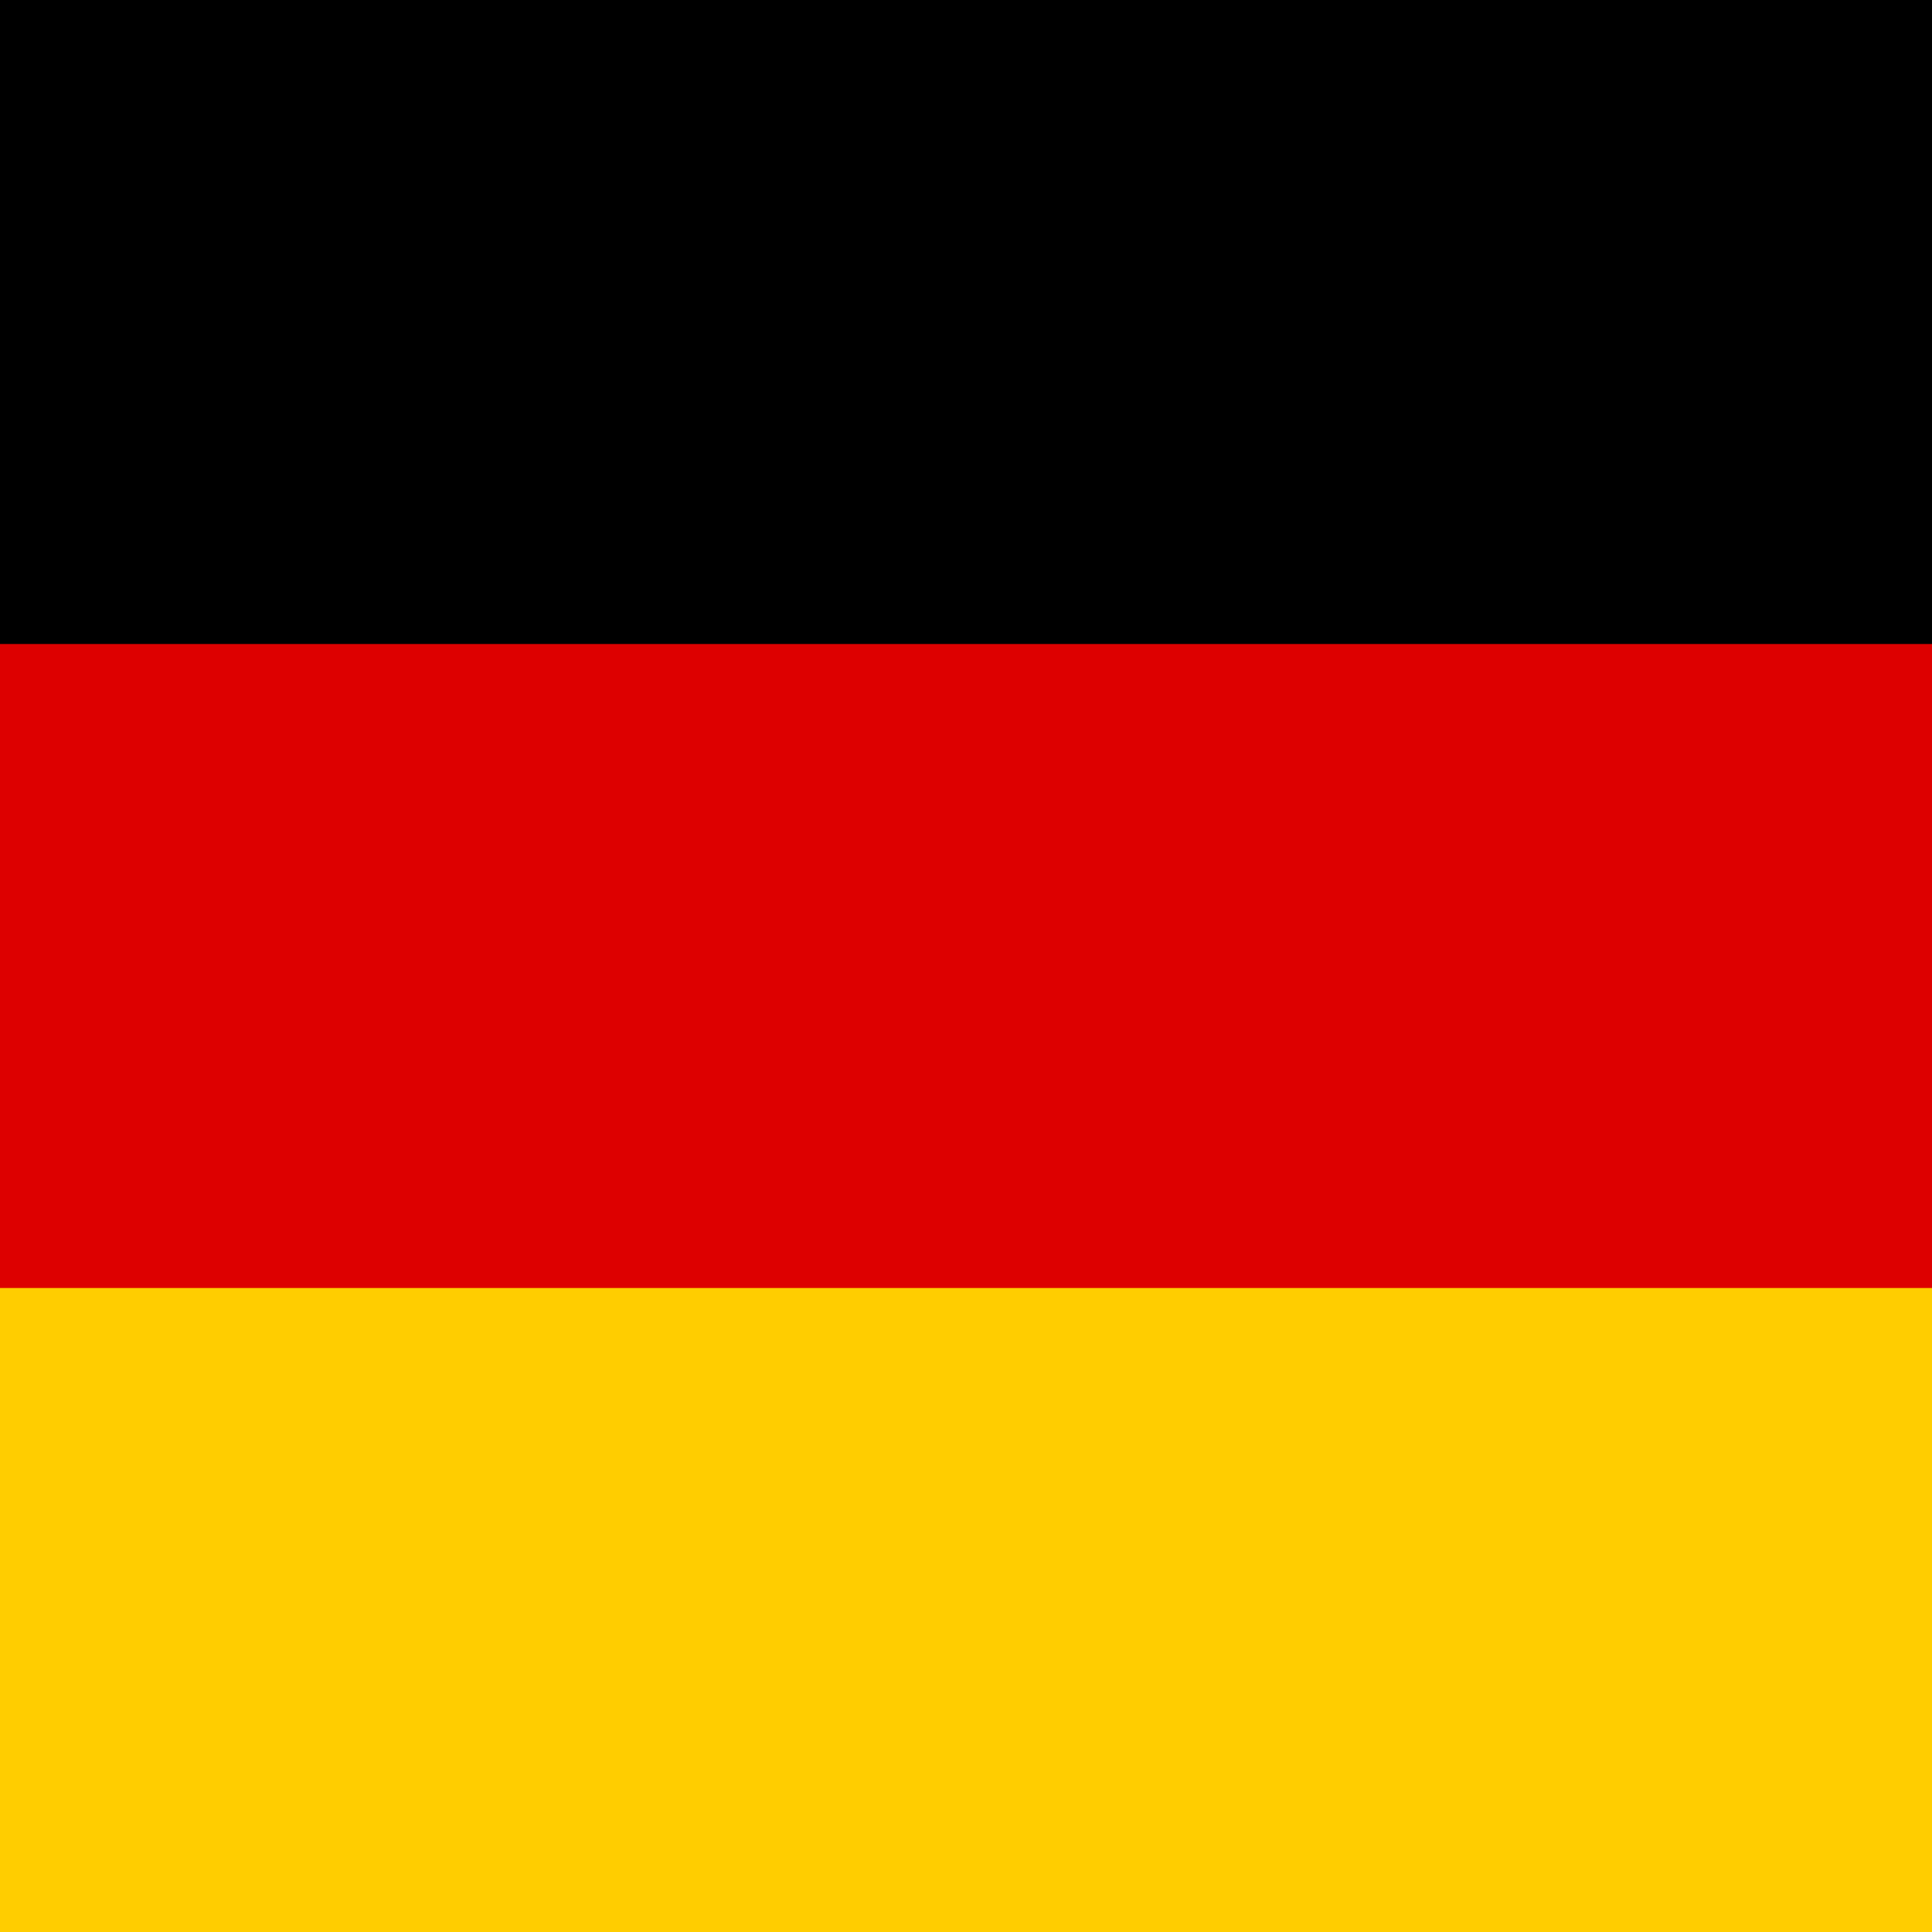 <svg xmlns="http://www.w3.org/2000/svg" width="24" height="24" viewBox="0 0 24 24">
    <g fill="none" fill-rule="evenodd">
        <g fill-rule="nonzero">
            <g>
                <g>
                    <g>
                        <g>
                            <g>
                                <g>
                                    <path fill="#D00" d="M0 0H24V24H0z" transform="translate(-570 -599) translate(0 402) translate(498 64.5) translate(.5) translate(71.5 71.5) translate(0 57) translate(0 4)"/>
                                    <path fill="#FFCD00" d="M0 16H24V24H0z" transform="translate(-570 -599) translate(0 402) translate(498 64.5) translate(.5) translate(71.5 71.5) translate(0 57) translate(0 4)"/>
                                    <path fill="#000" d="M0 0H24V8H0z" transform="translate(-570 -599) translate(0 402) translate(498 64.5) translate(.5) translate(71.5 71.5) translate(0 57) translate(0 4)"/>
                                </g>
                            </g>
                        </g>
                    </g>
                </g>
            </g>
        </g>
    </g>
</svg>
